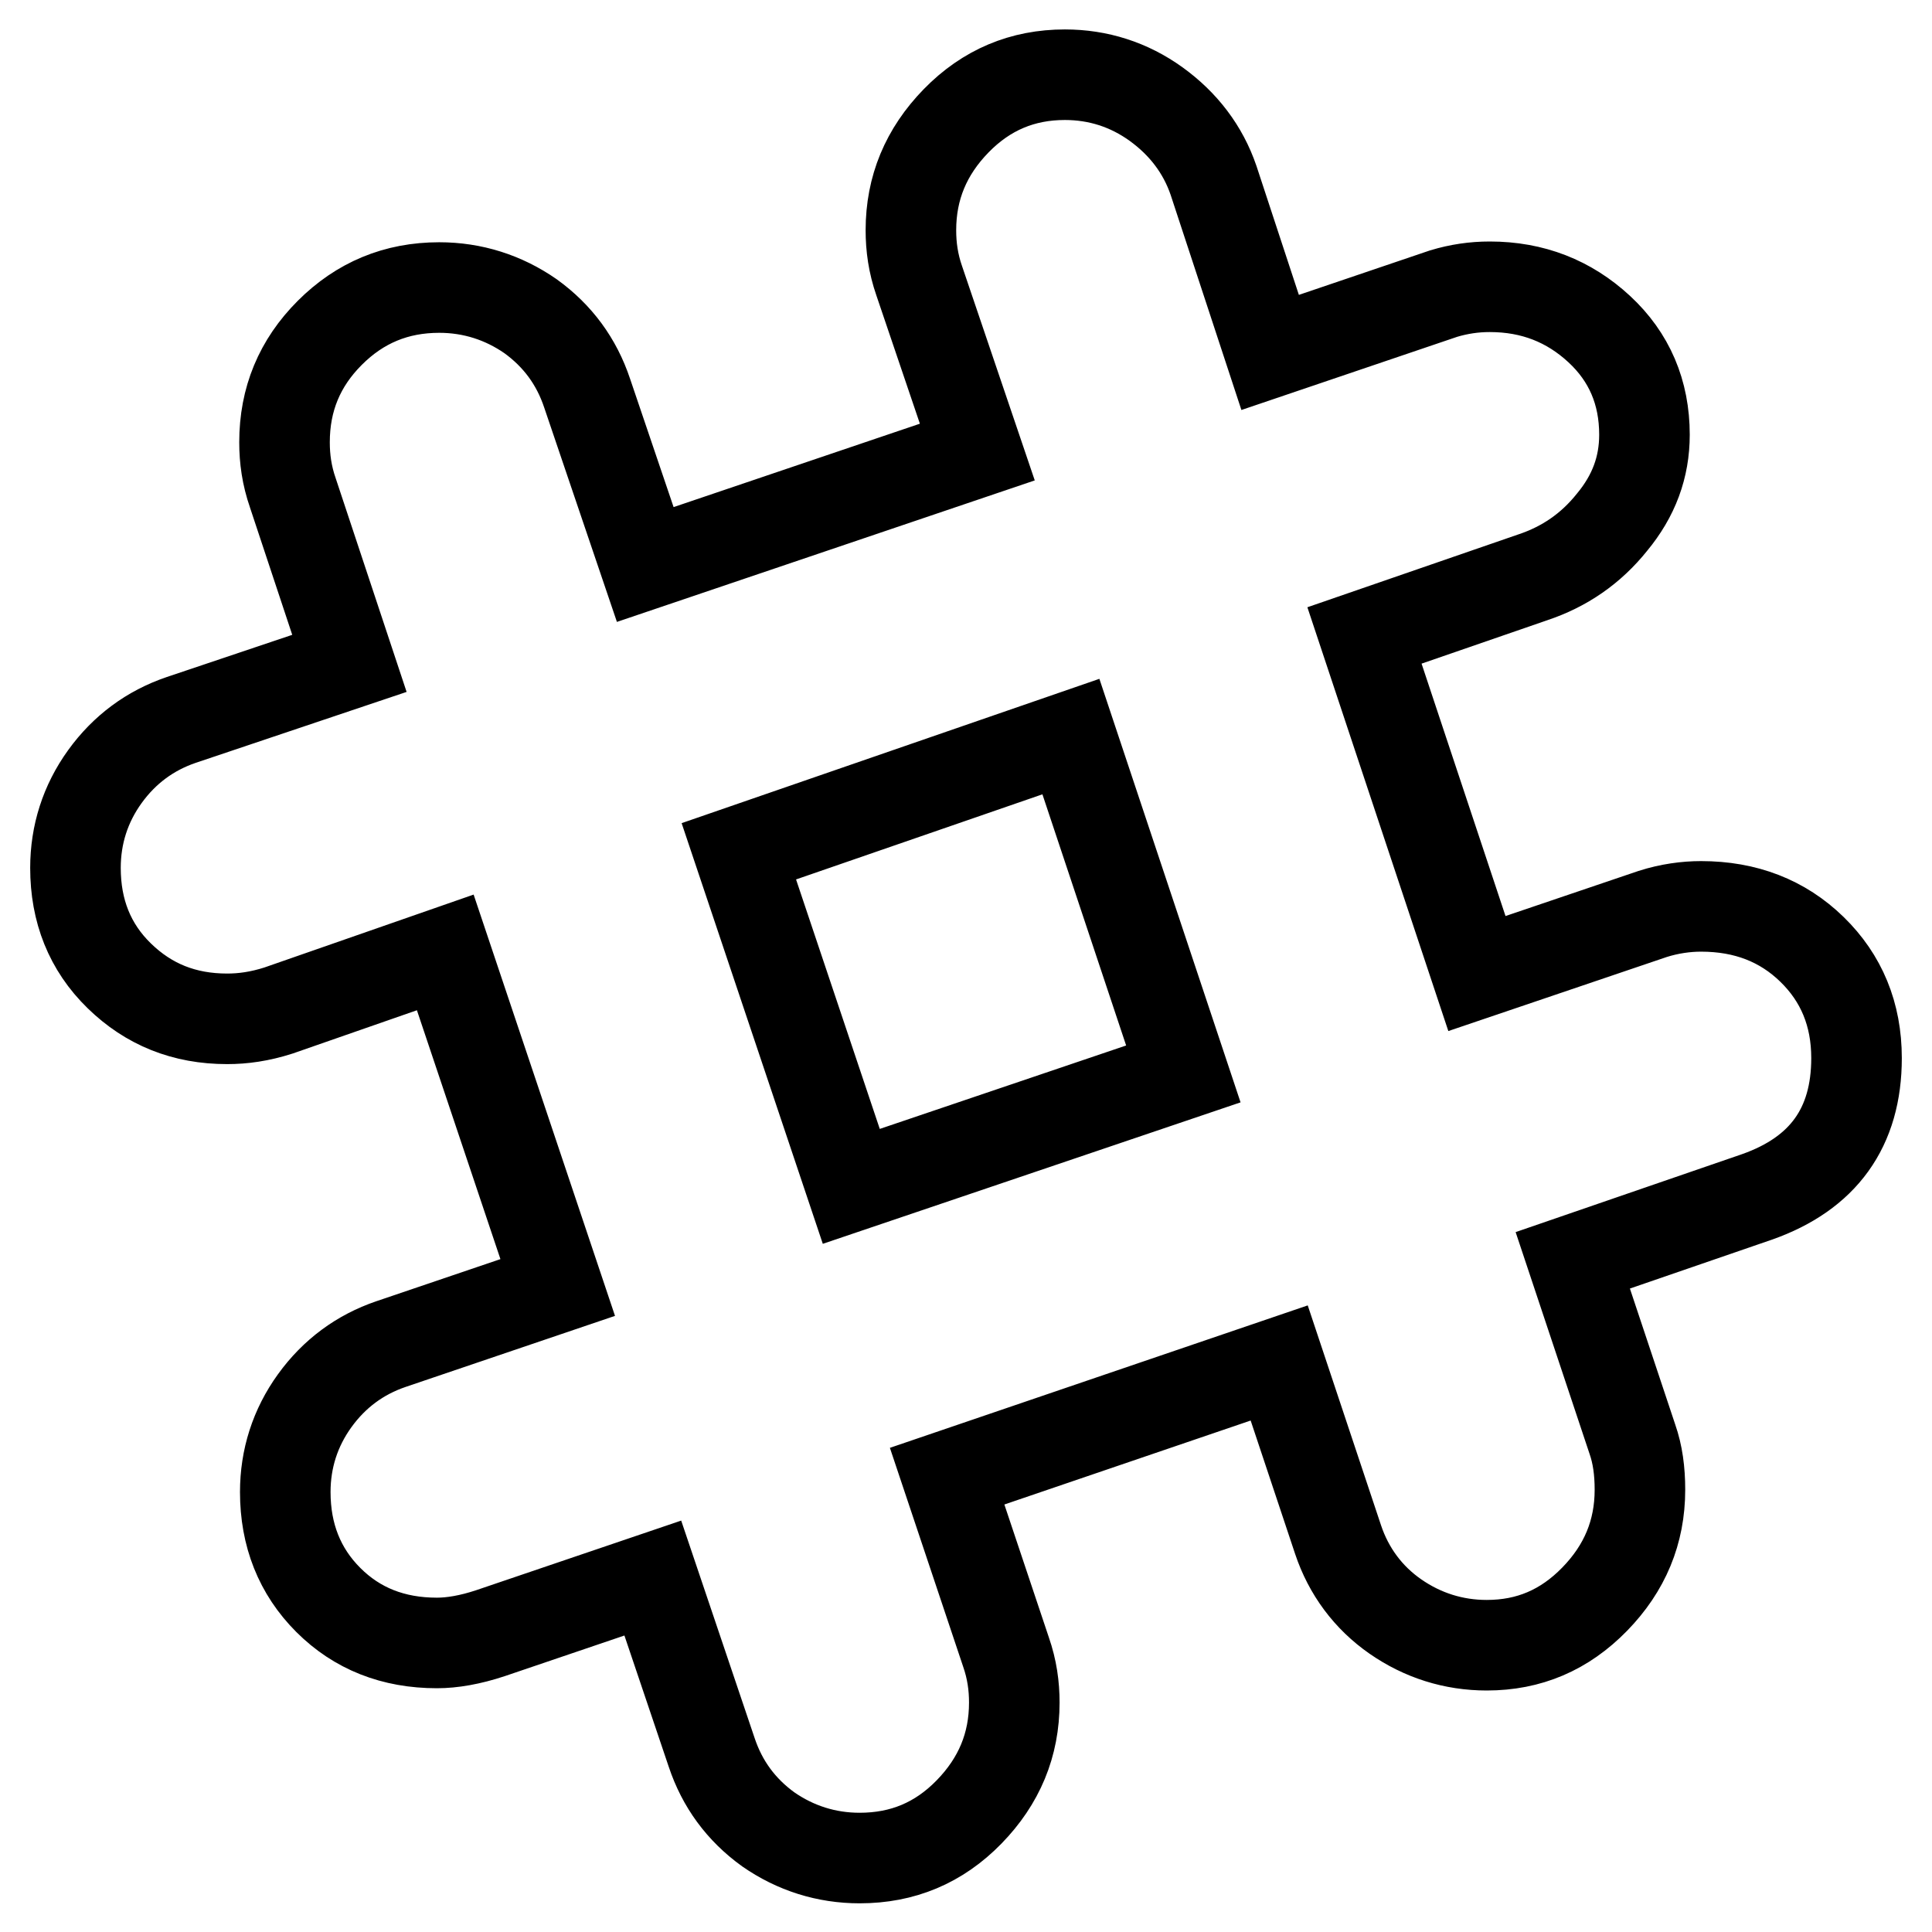 <?xml version="1.0" encoding="utf-8"?>
<!-- Svg Vector Icons : http://www.onlinewebfonts.com/icon -->
<!DOCTYPE svg PUBLIC "-//W3C//DTD SVG 1.1//EN" "http://www.w3.org/Graphics/SVG/1.1/DTD/svg11.dtd">
<svg version="1.1" xmlns="http://www.w3.org/2000/svg" xmlns:xlink="http://www.w3.org/1999/xlink" x="0px" y="0px" viewBox="0 0 256 256" enable-background="new 0 0 256 256" xml:space="preserve">
<g> <path stroke-width="12" fill-opacity="0" stroke="#000000"  d="M225.4,120.1c5.9,0,10.8,1.9,14.7,5.7c3.9,3.8,5.9,8.6,5.9,14.4c0,9.2-4.4,15.3-13.2,18.4l-24.4,8.4 l7.9,23.7c0.7,2,1,4.2,1,6.7c0,5.6-2,10.4-6,14.5c-4,4.1-8.7,6.1-14.3,6.1c-4.4,0-8.5-1.3-12.1-3.8s-6.2-6-7.6-10.2l-7.8-23.4 l-44,15l7.8,23.3c0.8,2.3,1.1,4.5,1.1,6.7c0,5.6-2,10.4-6,14.5c-4,4.1-8.8,6.1-14.5,6.1c-4.4,0-8.5-1.3-12.1-3.8 c-3.6-2.6-6.1-6-7.5-10.2l-7.8-23.1L65,216.4c-2.7,0.9-5.1,1.3-7.1,1.3c-5.8,0-10.6-1.9-14.4-5.7c-3.8-3.8-5.7-8.6-5.7-14.3 c0-4.4,1.3-8.5,3.9-12.1c2.6-3.6,6-6.1,10.1-7.5l22.1-7.5l-14.9-44.4l-22.1,7.7c-2.5,0.8-4.7,1.1-6.8,1.1c-5.7,0-10.4-1.9-14.3-5.7 c-3.9-3.8-5.8-8.6-5.8-14.3c0-4.4,1.3-8.5,3.9-12.1c2.6-3.6,6-6.1,10.1-7.5l22.3-7.5l-7.5-22.6c-0.8-2.3-1.1-4.5-1.1-6.7 c0-5.7,2-10.5,6-14.5s8.8-6,14.5-6c4.4,0,8.5,1.3,12.1,3.8c3.6,2.6,6.1,6,7.5,10.2l7.7,22.7l44-14.9l-7.7-22.7 c-0.8-2.3-1.1-4.5-1.1-6.7c0-5.6,2-10.4,6-14.5c4-4.1,8.8-6.1,14.4-6.1c4.4,0,8.5,1.3,12.1,3.9s6.2,6,7.6,10.1l7.5,22.8l23-7.8 c2-0.6,4-0.9,6.1-0.9c5.7,0,10.5,1.9,14.5,5.6c4,3.7,6,8.4,6,14c0,4.3-1.4,8.1-4.3,11.6c-2.8,3.5-6.3,5.9-10.5,7.3l-22.3,7.7 l14.9,44.8l23.3-7.9C221.2,120.4,223.4,120.1,225.4,120.1z M112.8,157.2l44-14.9l-14.9-44.7l-44,15.2L112.8,157.2z"/></g>
</svg>